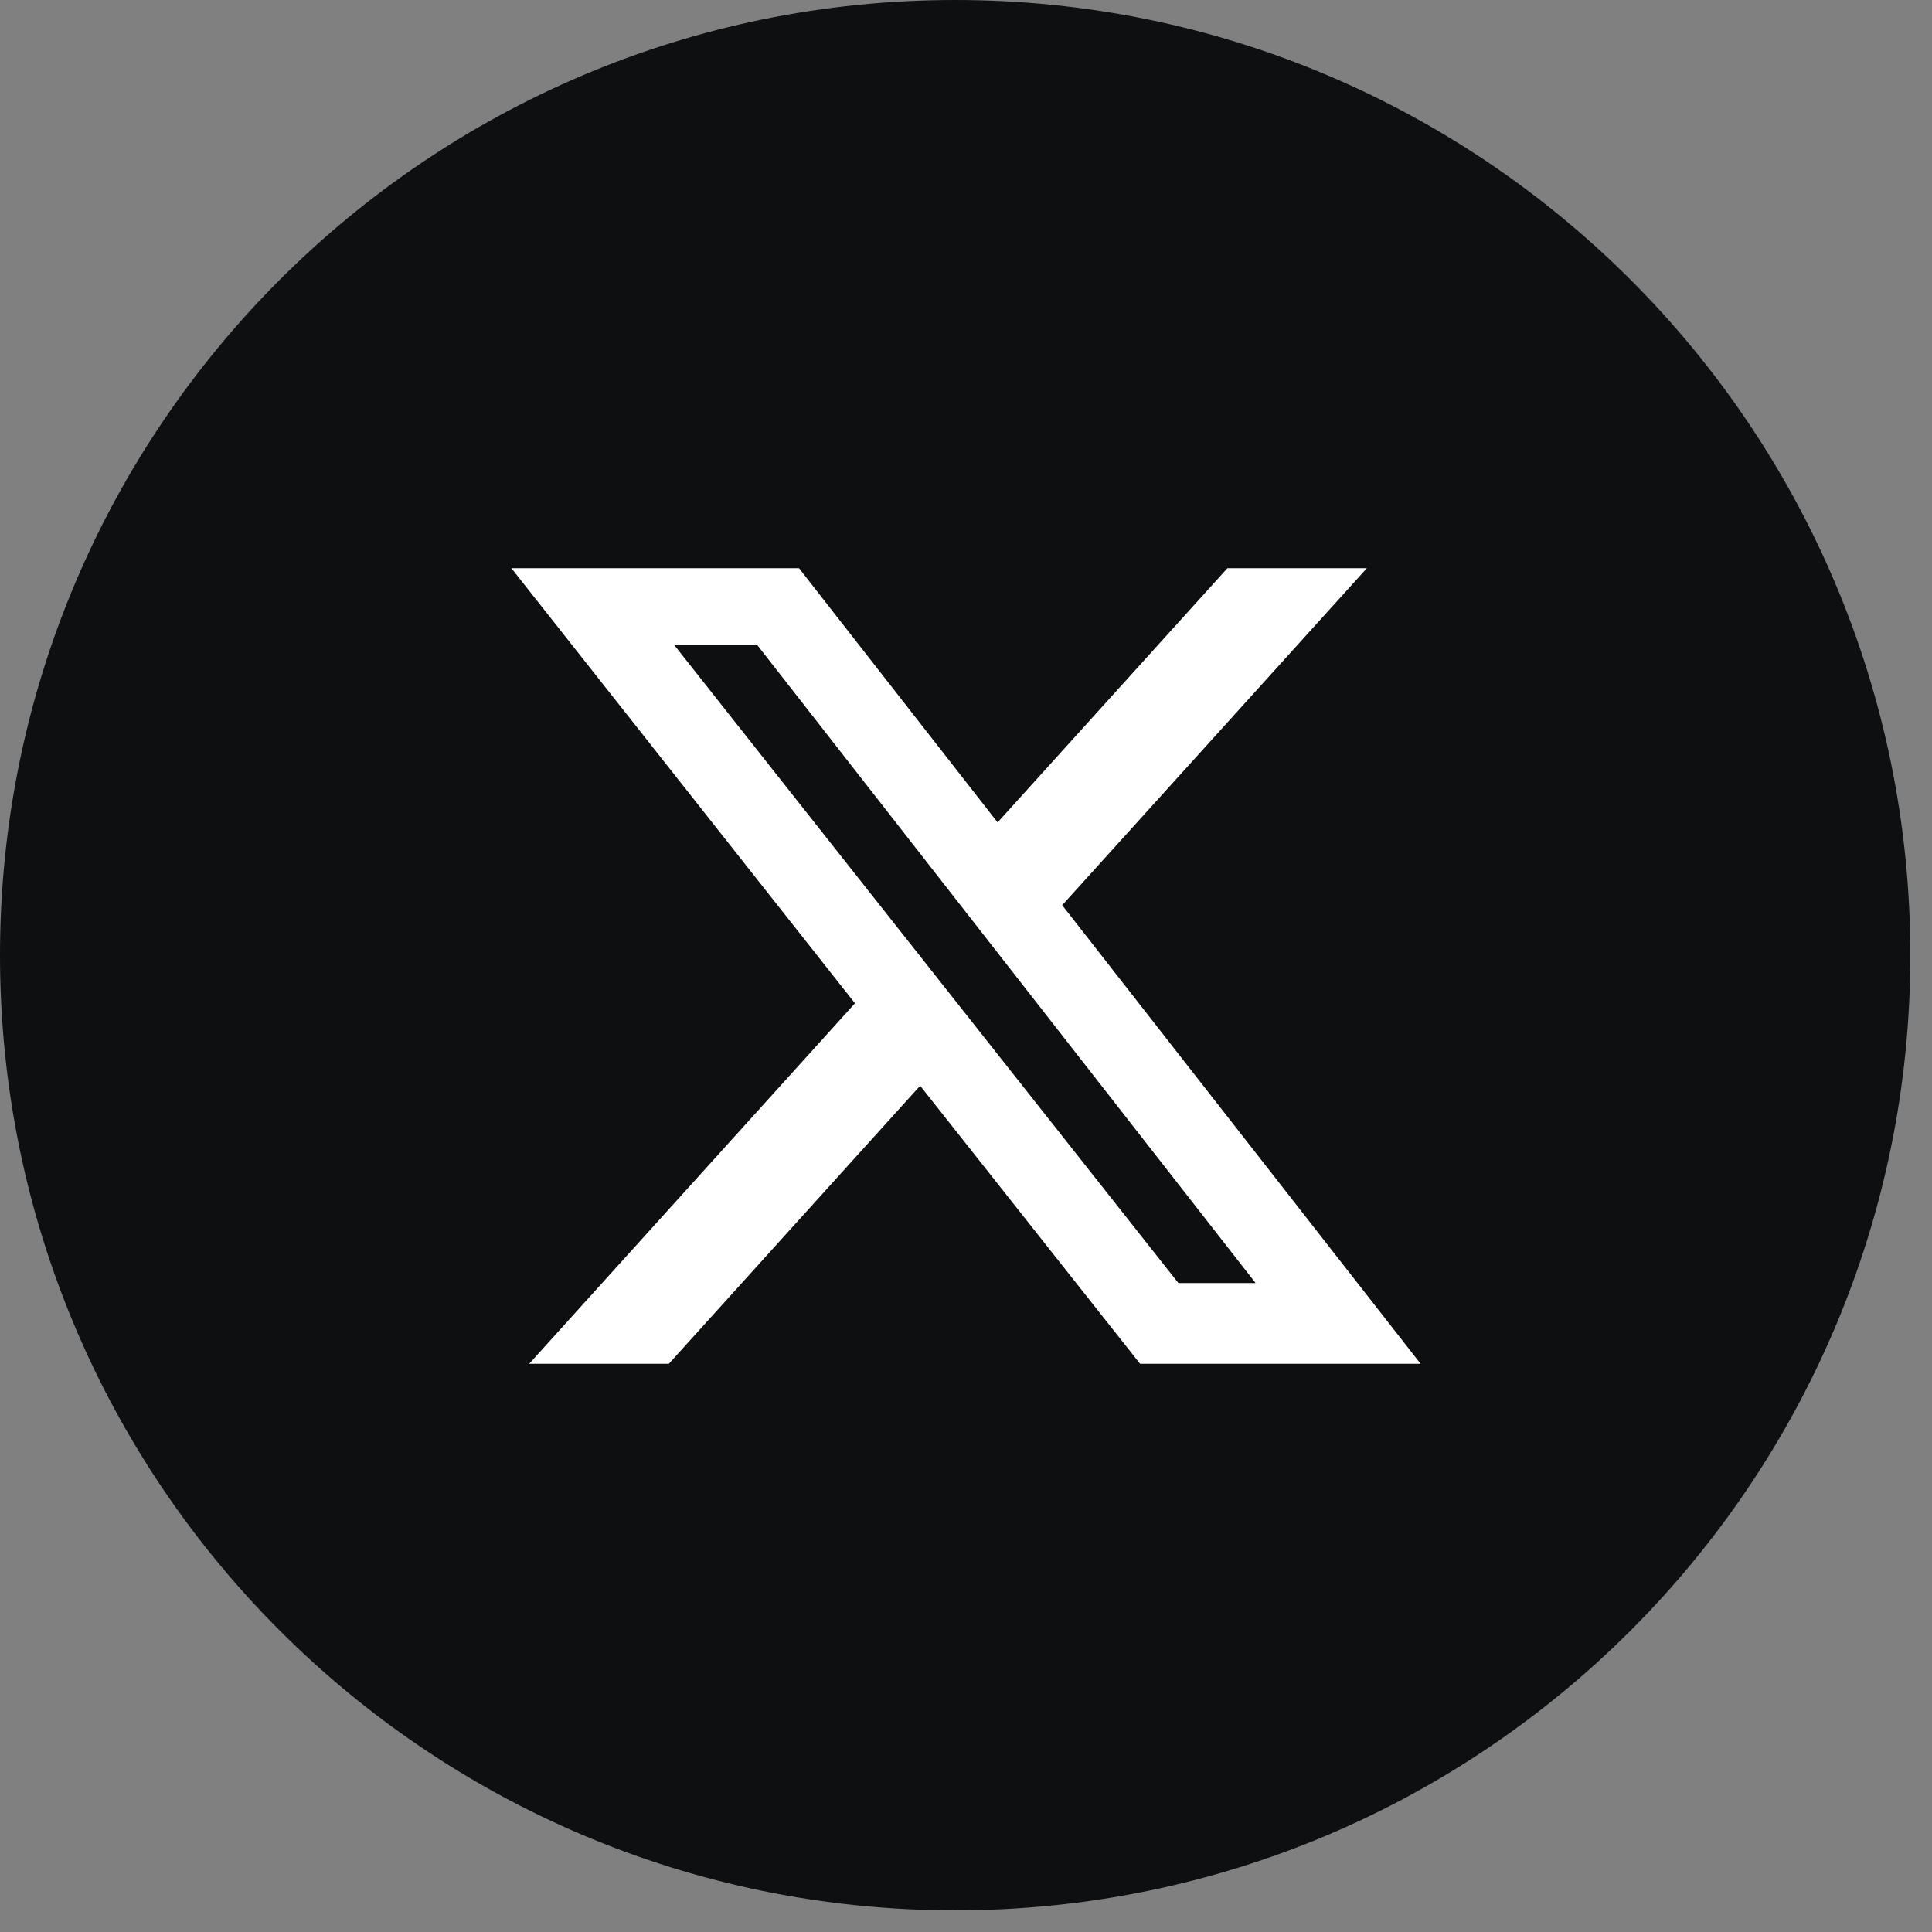 <svg viewBox="0 0 34 34" fill="none" xmlns="http://www.w3.org/2000/svg">
<rect x="0" y="0" width="34" height="34" fill="#808080" stroke="none"/>
<path d="M16.809 33.619C26.093 33.619 33.619 26.093 33.619 16.809C33.619 7.526 26.093 0 16.809 0C7.526 0 0 7.526 0 16.809C0 26.093 7.526 33.619 16.809 33.619Z" fill="#0E0F10"/>
<path d="M21.6 10H24.054L18.693 15.93L25 24H20.063L16.193 19.107L11.771 24H9.313L15.046 17.656L9 10H14.062L17.556 14.473L21.6 10ZM20.738 22.58H22.097L13.322 11.346H11.861L20.738 22.58Z" fill="white"/>
</svg>
